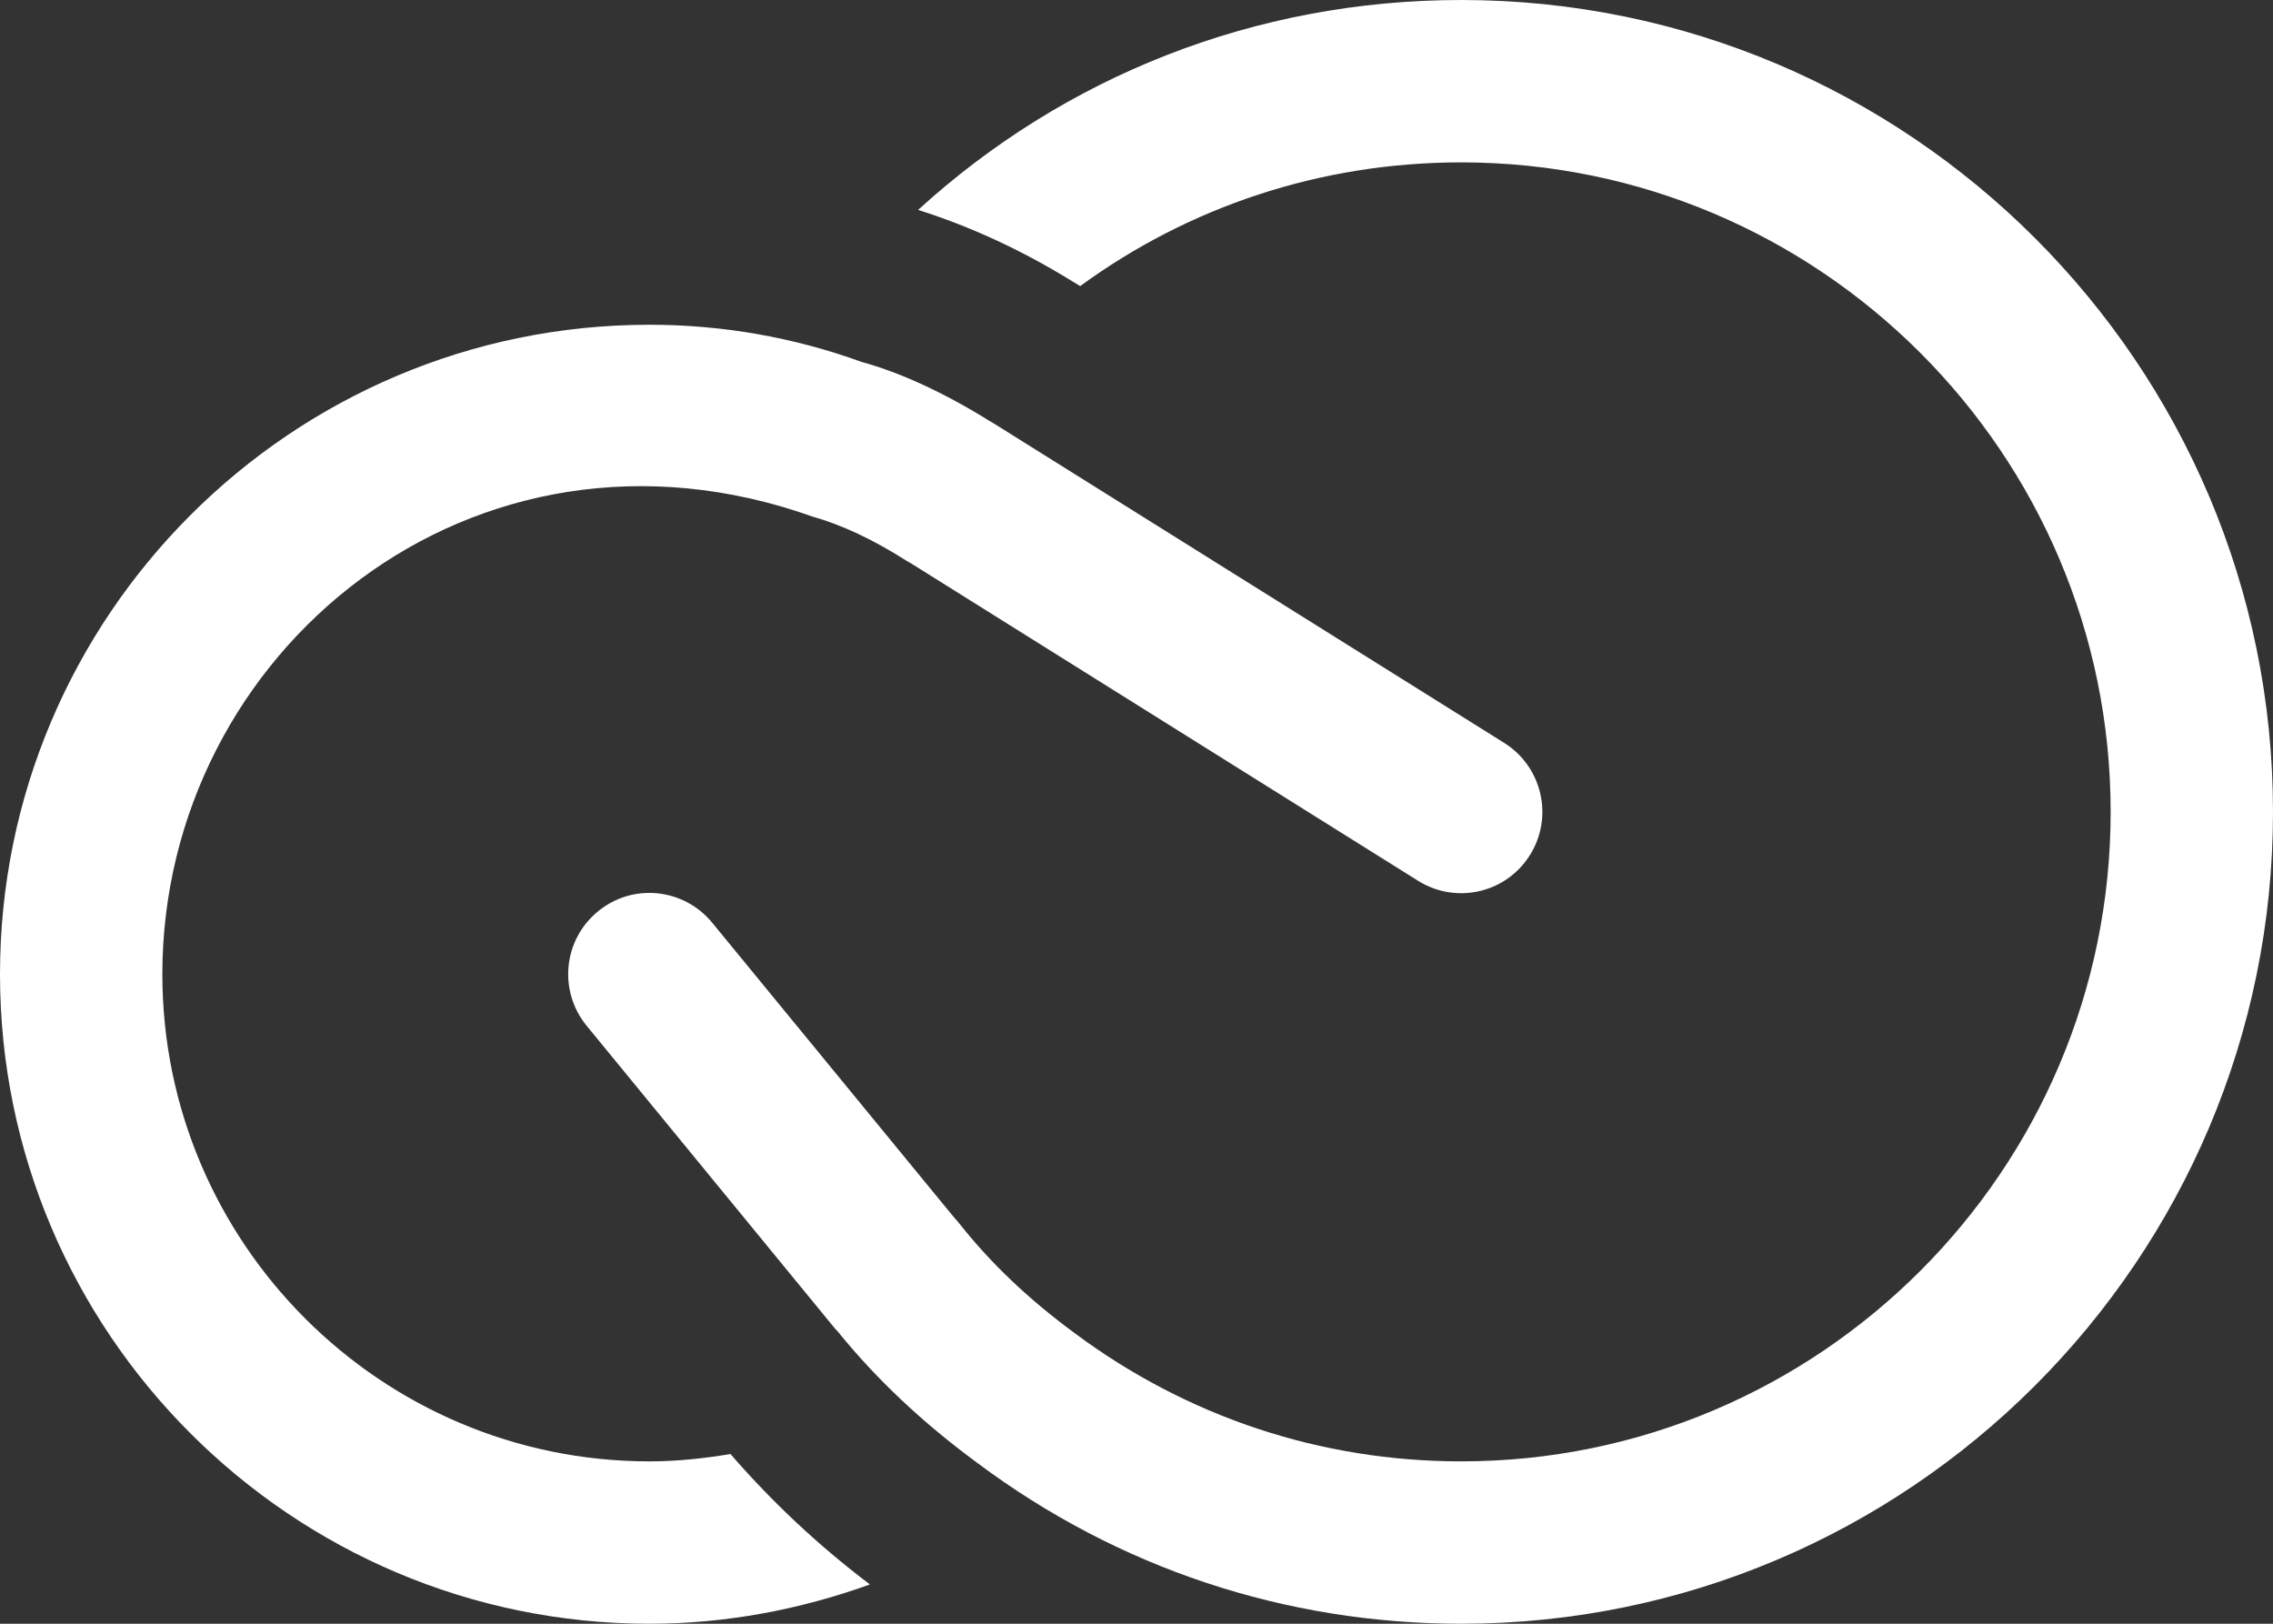 <svg width="35" height="25" viewBox="0 0 35 25" fill="none" xmlns="http://www.w3.org/2000/svg">
<rect x="0" y="0" width="35" height="25" fill="#333333" stroke="none"/>
<g id="Vector">
<path d="M22.5 0C19.325 0 16.39 1.177 14.137 3.232C14.922 3.48 15.715 3.84 16.505 4.327C16.545 4.35 16.585 4.375 16.625 4.4L16.633 4.405C18.302 3.185 20.332 2.5 22.5 2.5C28.015 2.5 32.5 6.985 32.5 12.5C32.5 18.015 28.015 22.5 22.5 22.5C20.34 22.5 18.28 21.817 16.54 20.52C15.835 20 15.26 19.453 14.78 18.848C14.752 18.812 14.725 18.78 14.693 18.747L10.967 14.207C10.527 13.672 9.74 13.592 9.207 14.033C8.672 14.47 8.595 15.258 9.033 15.793L12.83 20.422C12.85 20.448 12.873 20.473 12.895 20.495C13.5 21.24 14.207 21.905 15.053 22.527C17.22 24.145 19.795 25 22.5 25C29.392 25 35 19.392 35 12.5C35 5.607 29.392 0 22.5 0Z" fill="white"/>
<path d="M11.248 22.387C10.84 22.455 10.422 22.5 10 22.5C5.865 22.5 2.5 19.135 2.5 15C2.5 10.037 7.293 6.093 12.515 7.955C12.96 8.08 13.445 8.307 13.957 8.633C13.98 8.648 14.005 8.66 14.03 8.675L21.837 13.562C22.425 13.928 23.195 13.75 23.56 13.162C23.925 12.578 23.747 11.807 23.165 11.44L15.3 6.518C15.28 6.505 15.258 6.492 15.235 6.48C14.537 6.045 13.852 5.732 13.275 5.575C12.22 5.192 11.12 5 10 5C4.485 5 0 9.485 0 15C0 20.515 4.485 25 10 25C11.178 25 12.32 24.782 13.395 24.395C12.585 23.782 11.88 23.115 11.248 22.387Z" fill="white"/>
</g>
</svg>
